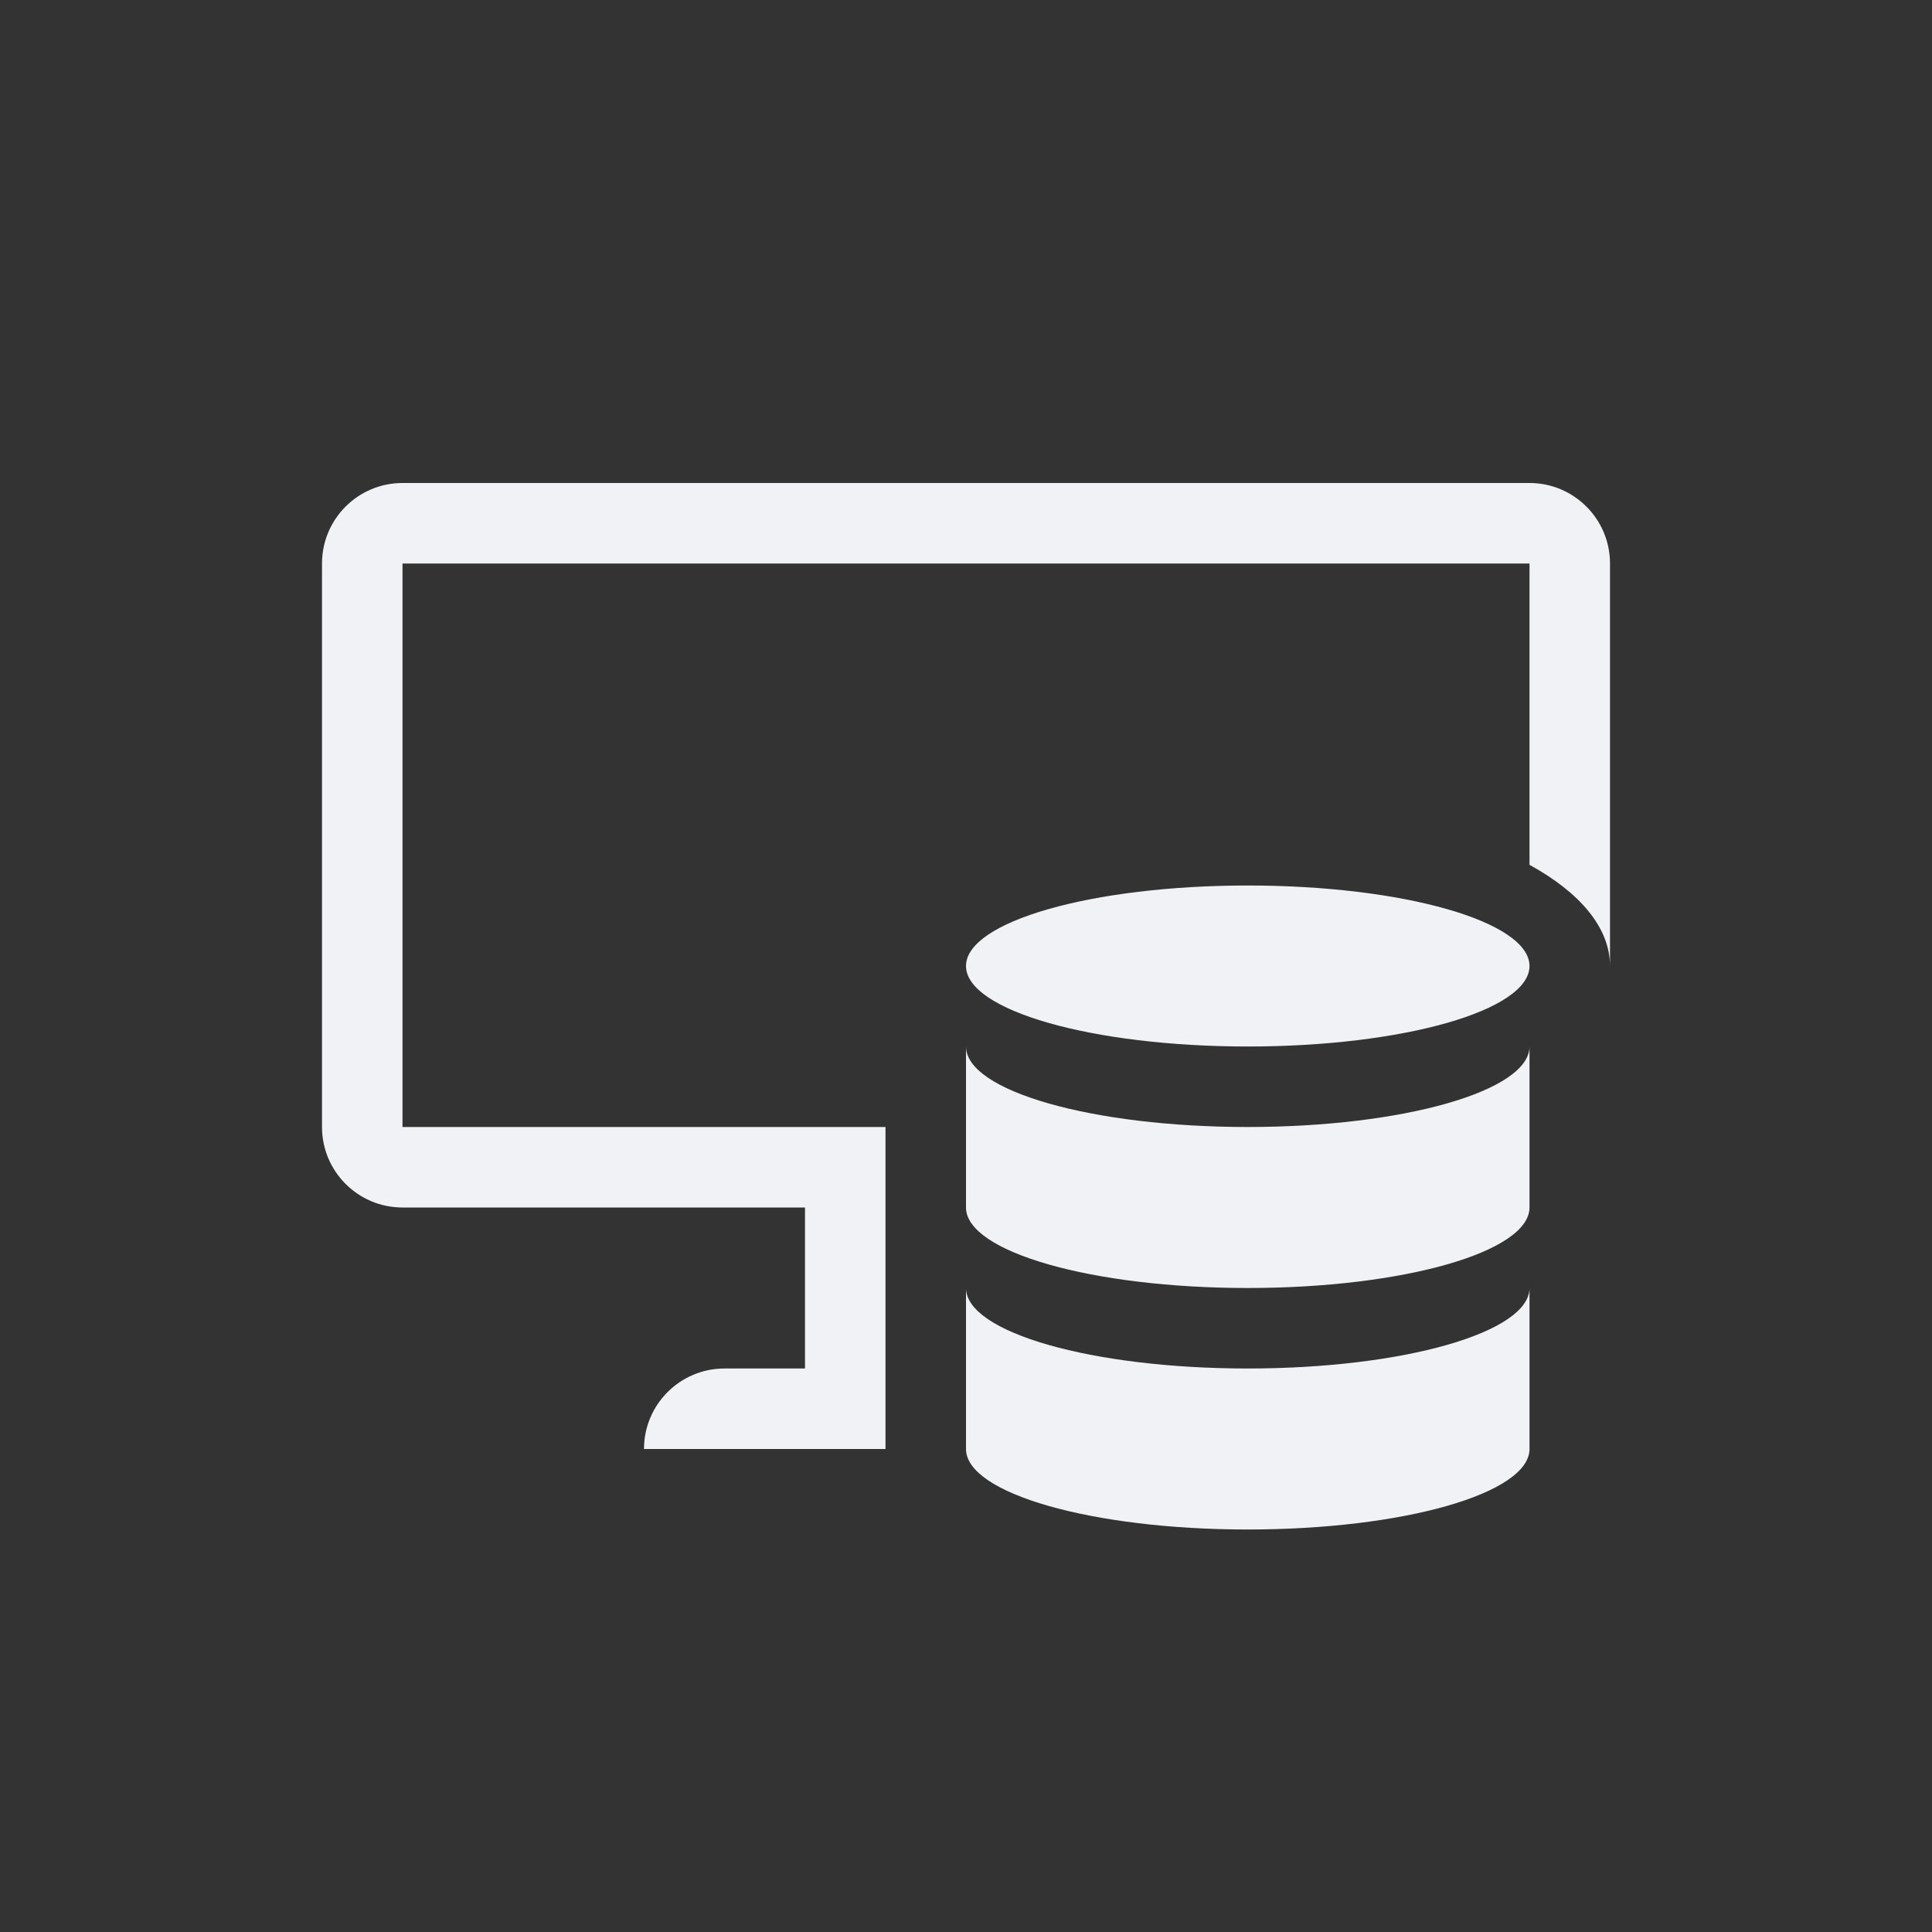 <svg width="24" height="24" viewBox="0 0 24 24" fill="none" xmlns="http://www.w3.org/2000/svg">
<rect x="0" y="0" width="24" height="24" fill="#333333" stroke="none"/>
<path fill-rule="evenodd" clip-rule="evenodd" d="M5 7H19V10.743C19.625 11.086 20 11.524 20 12V7C20 6.448 19.552 6 19 6H5C4.448 6 4 6.448 4 7V14C4 14.552 4.448 15 5 15H10V17H9C8.448 17 8 17.448 8 18H10H11V14H5V7ZM19 12C19 12.552 17.433 13 15.5 13C13.567 13 12 12.552 12 12C12 11.448 13.567 11 15.5 11C17.433 11 19 11.448 19 12ZM15.5 16C13.567 16 12 15.552 12 15V13C12 13.552 13.567 14 15.5 14C17.433 14 19 13.552 19 13V15C19 15.552 17.433 16 15.5 16ZM15.5 19C13.567 19 12 18.552 12 18V16C12 16.552 13.567 17 15.5 17C17.433 17 19 16.552 19 16V18C19 18.552 17.433 19 15.5 19Z" fill="#F0F2F5"/>
</svg>
